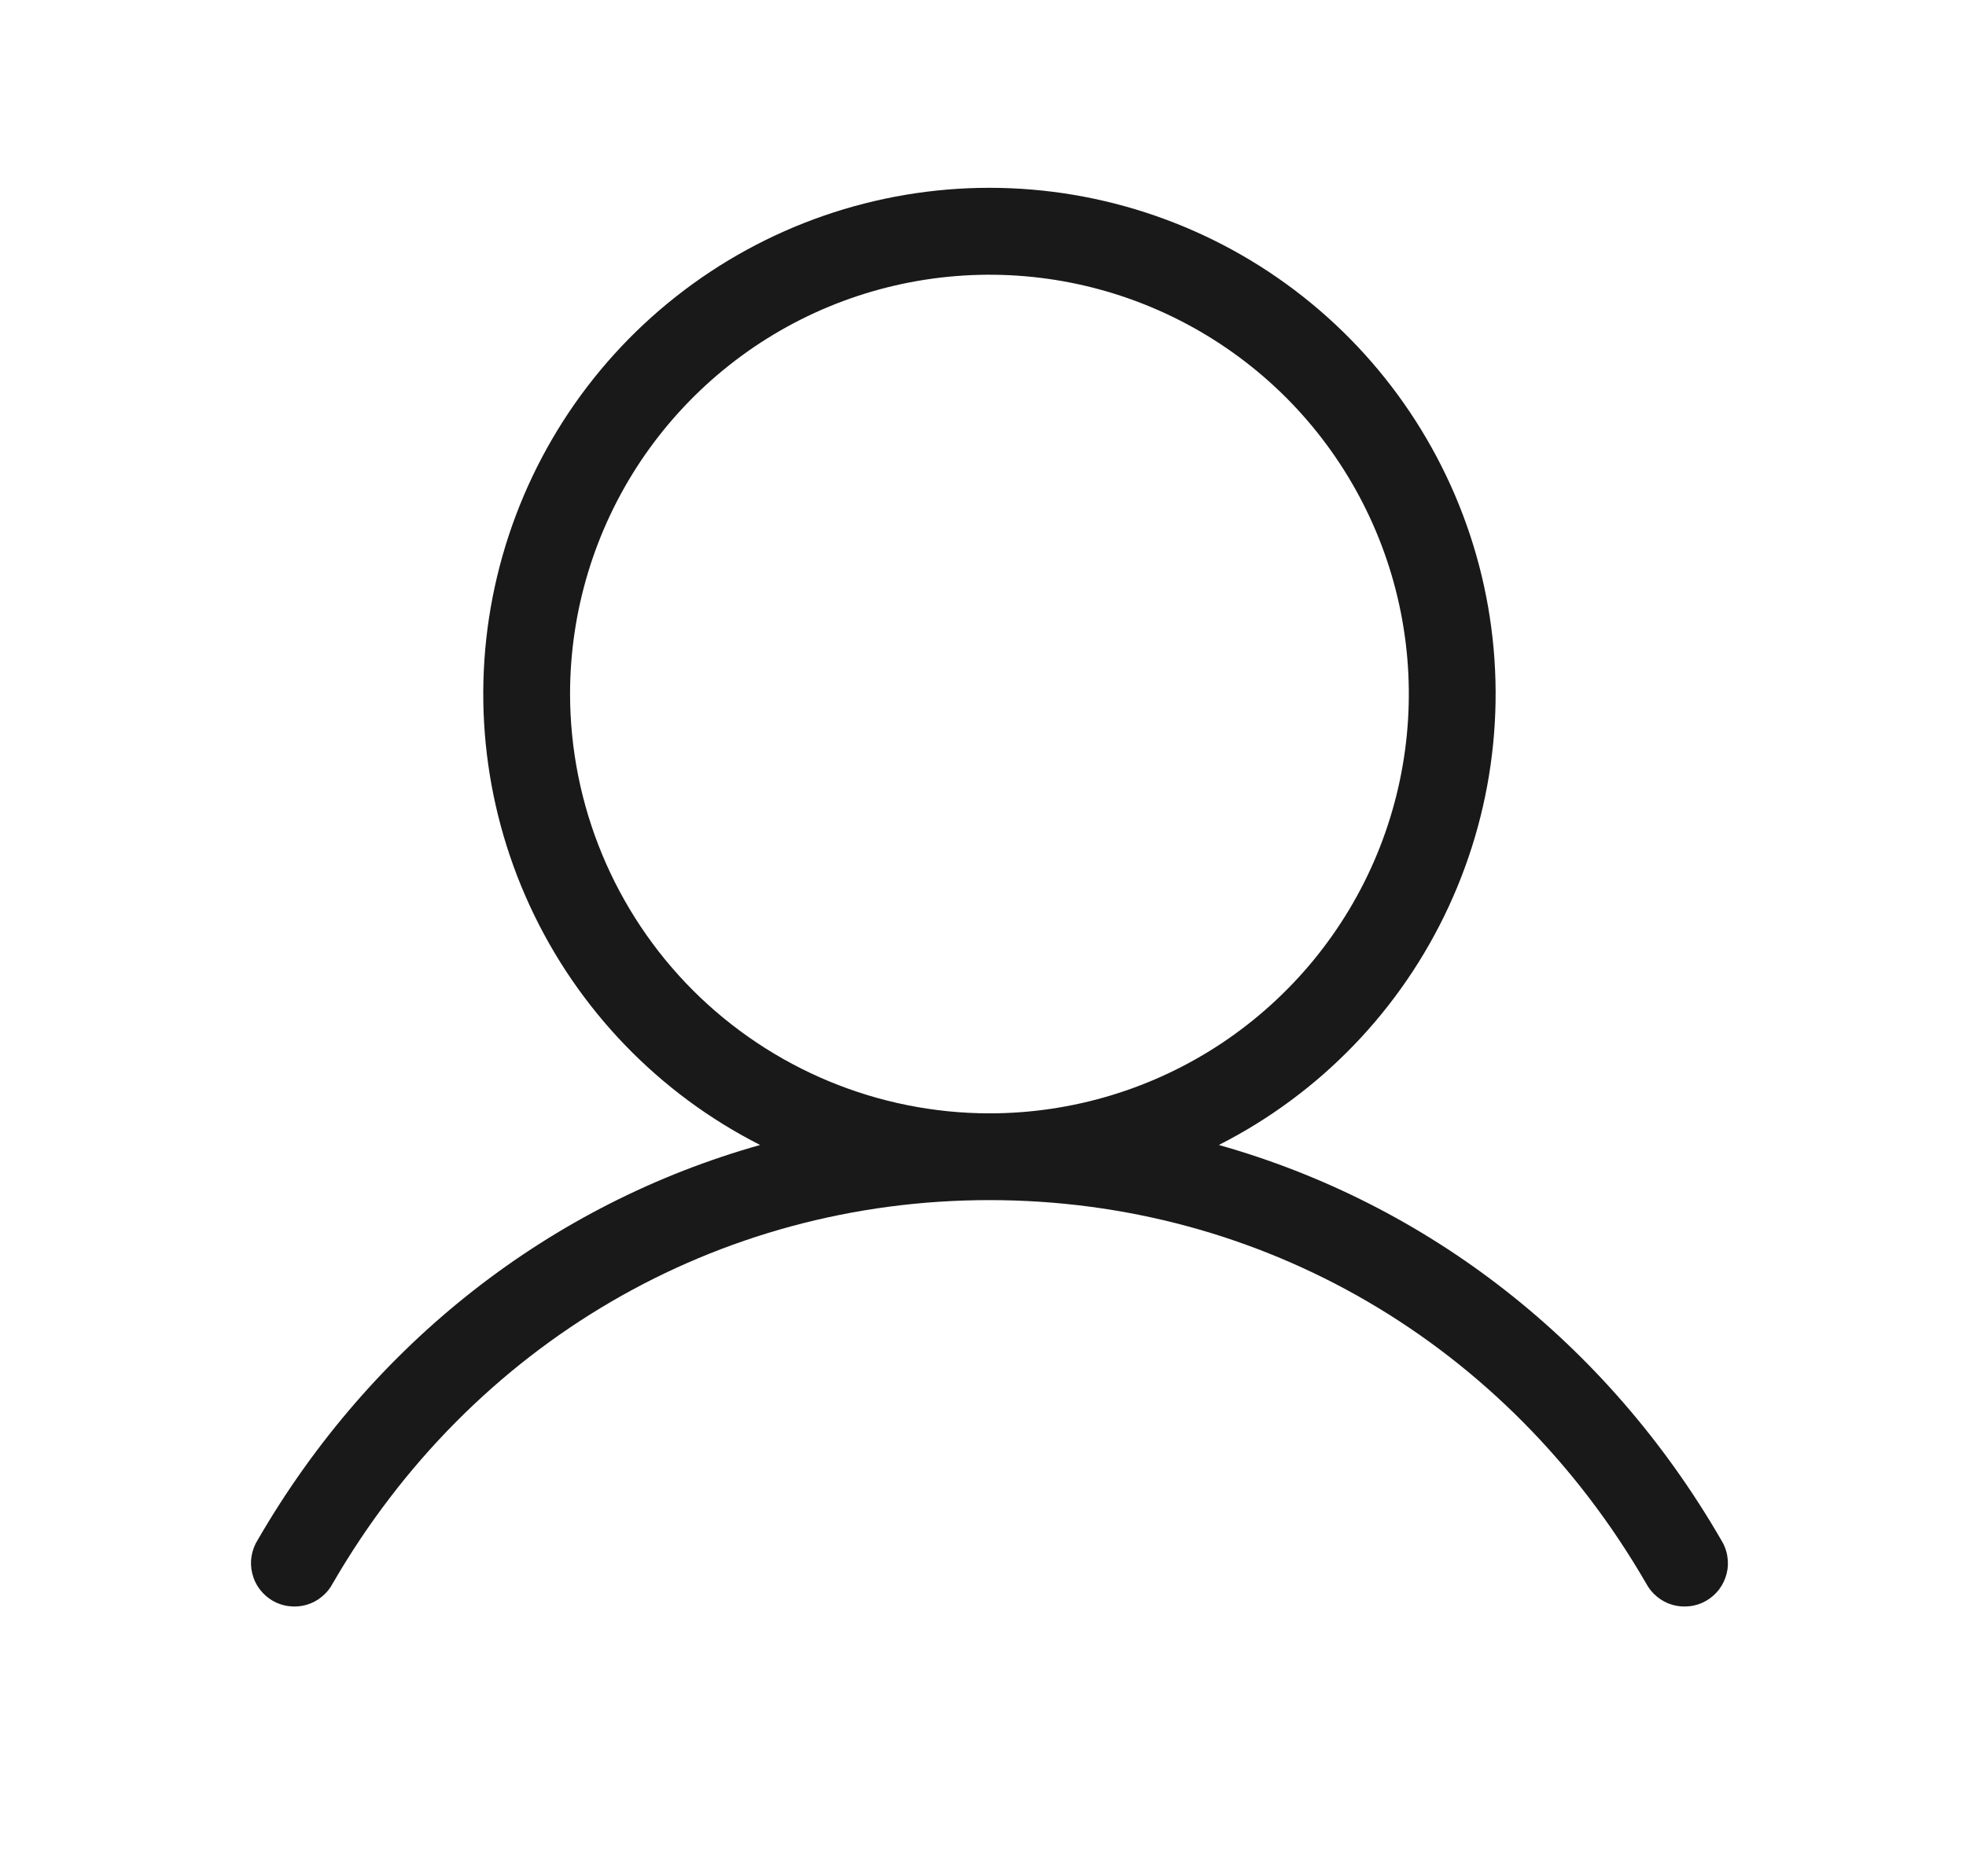 <?xml version="1.0" encoding="UTF-8"?> <svg xmlns="http://www.w3.org/2000/svg" width="22" height="21" viewBox="0 0 22 21" fill="none"><path d="M19.26 17.235C17.981 15.024 15.973 13.473 13.639 12.815C14.774 12.239 15.681 11.297 16.214 10.141C16.748 8.986 16.877 7.684 16.581 6.447C16.284 5.209 15.579 4.107 14.58 3.319C13.581 2.531 12.345 2.102 11.072 2.102C9.8 2.102 8.564 2.531 7.565 3.319C6.565 4.107 5.861 5.209 5.564 6.447C5.267 7.684 5.396 8.986 5.93 10.141C6.464 11.297 7.371 12.239 8.506 12.815C6.172 13.472 4.164 15.024 2.884 17.235C2.849 17.29 2.826 17.352 2.815 17.417C2.804 17.481 2.807 17.547 2.823 17.611C2.838 17.675 2.866 17.734 2.906 17.787C2.945 17.839 2.994 17.883 3.051 17.916C3.108 17.949 3.171 17.97 3.236 17.977C3.301 17.985 3.366 17.98 3.429 17.962C3.492 17.944 3.551 17.913 3.601 17.871C3.652 17.83 3.694 17.779 3.724 17.721C5.279 15.035 8.025 13.432 11.072 13.432C14.12 13.432 16.866 15.035 18.42 17.721C18.451 17.779 18.492 17.83 18.543 17.871C18.594 17.913 18.652 17.944 18.715 17.962C18.778 17.98 18.844 17.985 18.909 17.977C18.974 17.97 19.037 17.949 19.093 17.916C19.15 17.883 19.2 17.839 19.239 17.787C19.278 17.734 19.306 17.675 19.322 17.611C19.338 17.547 19.34 17.481 19.329 17.417C19.319 17.352 19.295 17.29 19.26 17.235ZM6.379 7.768C6.379 6.84 6.654 5.932 7.17 5.16C7.686 4.389 8.419 3.787 9.276 3.432C10.134 3.077 11.078 2.984 11.988 3.165C12.898 3.346 13.734 3.793 14.391 4.449C15.047 5.106 15.494 5.942 15.675 6.852C15.856 7.763 15.763 8.706 15.408 9.564C15.053 10.421 14.451 11.154 13.68 11.67C12.908 12.186 12.001 12.461 11.072 12.461C9.828 12.46 8.635 11.964 7.755 11.085C6.876 10.205 6.381 9.012 6.379 7.768Z" fill="#1A1919"></path></svg> 